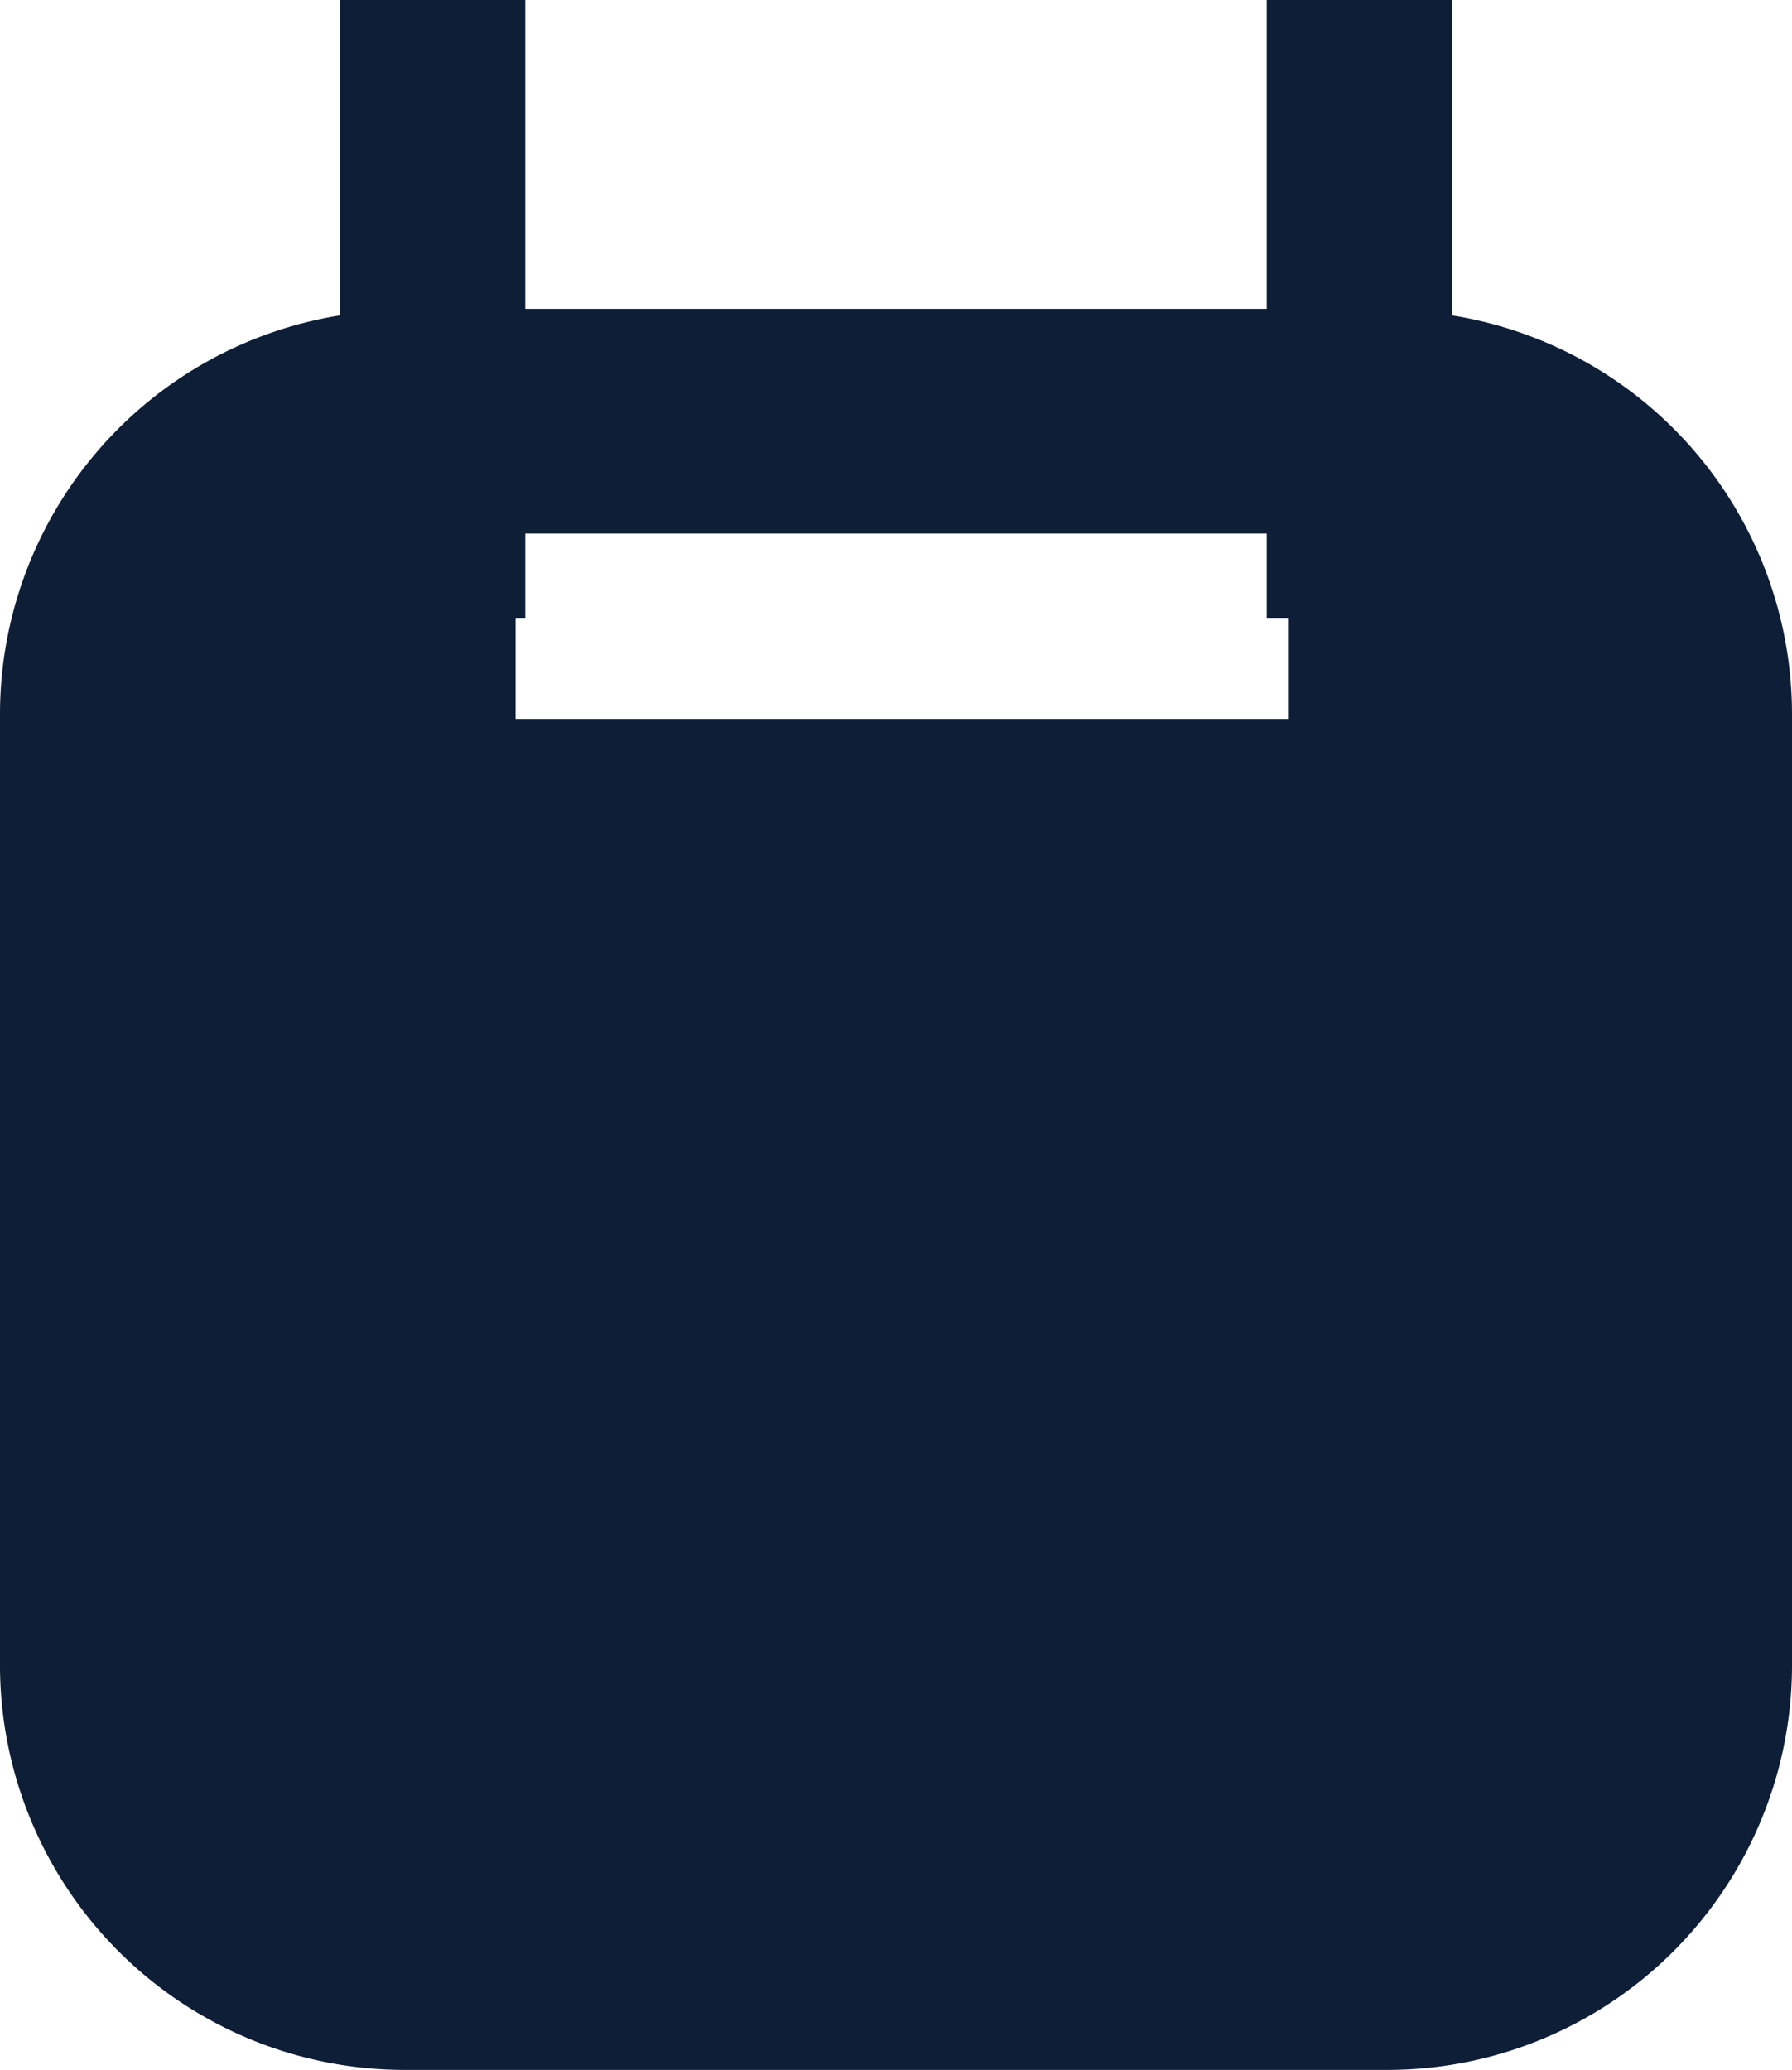 <svg xmlns="http://www.w3.org/2000/svg" width="23.384" height="27.012" viewBox="0 0 23.384 27.012"><defs><style>.a{fill:#0e1e37;}</style></defs><path class="a" d="M1150.427,39.825V35.709h-2.419V39.74h-9.676V35.709h-2.419v4.116a5.274,5.274,0,0,0-4.435,5.183V57.453a5.283,5.283,0,0,0,5.268,5.268h12.848a5.283,5.283,0,0,0,5.268-5.268V45.008a5.274,5.274,0,0,0-4.435-5.183m-12.221,5.265V43.772h.126v-1.1h9.676v1.1h.277V45.09Z" transform="translate(-1131.478 -35.709)"/></svg>